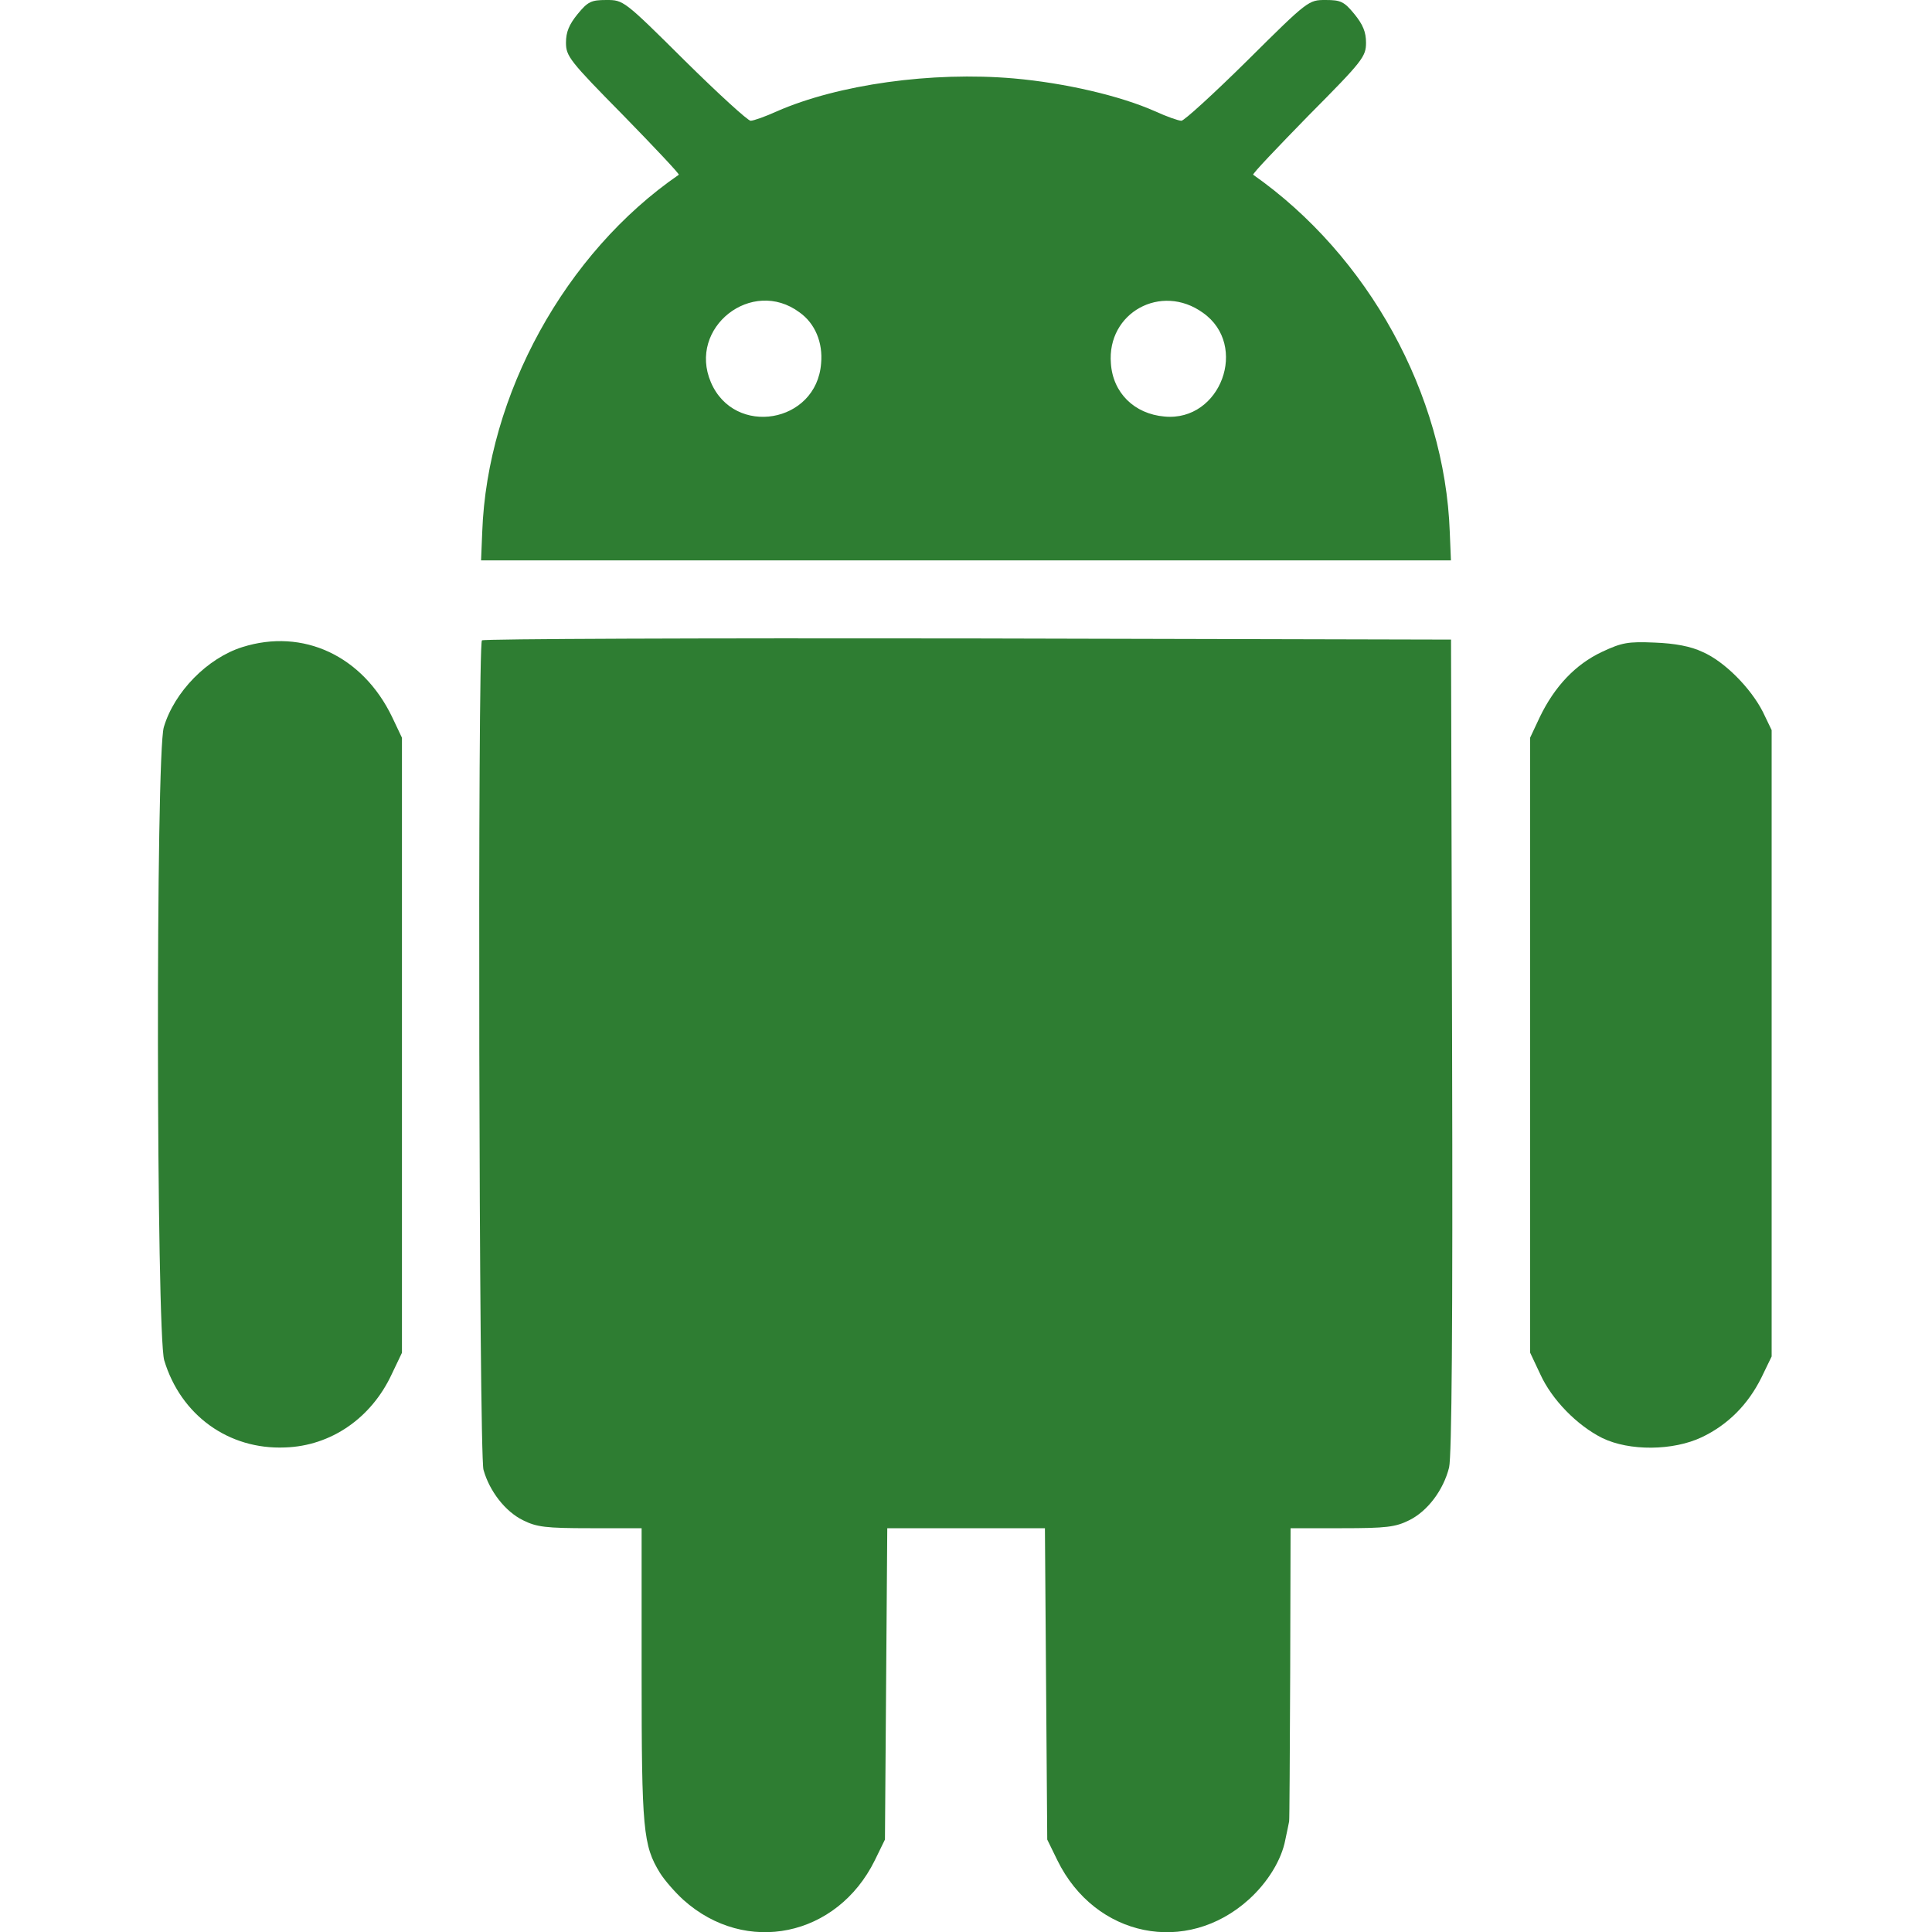 <svg width="20" height="20" viewBox="0 0 20 20" fill="none" xmlns="http://www.w3.org/2000/svg">
<g clip-path="url(#clip0_1986_306188)">
<path d="M5.98 0.145C5.891 0.254 5.859 0.332 5.859 0.441C5.859 0.582 5.895 0.629 6.453 1.195C6.777 1.527 7.035 1.801 7.027 1.809C5.852 2.617 5.043 4.086 4.992 5.508L4.98 5.801H10H15.02L15.008 5.508C14.957 4.082 14.164 2.645 12.973 1.809C12.961 1.801 13.223 1.527 13.547 1.195C14.109 0.629 14.141 0.586 14.141 0.441C14.141 0.332 14.109 0.254 14.02 0.145C13.914 0.016 13.879 0 13.723 0C13.547 0 13.543 0 12.914 0.625C12.566 0.969 12.258 1.25 12.23 1.25C12.199 1.25 12.078 1.207 11.957 1.152C11.598 0.992 11.027 0.859 10.496 0.812C9.645 0.738 8.676 0.875 8.043 1.152C7.922 1.207 7.801 1.25 7.77 1.25C7.742 1.25 7.434 0.969 7.086 0.625C6.457 0 6.453 0 6.277 0C6.121 0 6.086 0.016 5.98 0.145ZM8.277 3.234C8.438 3.348 8.52 3.547 8.5 3.762C8.453 4.383 7.602 4.527 7.359 3.957C7.117 3.391 7.785 2.867 8.277 3.234ZM12.453 3.238C12.93 3.574 12.637 4.367 12.055 4.312C11.742 4.285 11.52 4.066 11.5 3.762C11.457 3.238 12.02 2.926 12.453 3.238Z" fill="#2E7D32"/>
<path d="M4.989 6.629C4.942 6.676 4.958 15.043 5.005 15.215C5.067 15.437 5.231 15.648 5.415 15.738C5.556 15.808 5.649 15.82 6.11 15.82H6.642V17.332C6.642 18.941 6.657 19.105 6.833 19.39C6.88 19.465 6.989 19.59 7.075 19.668C7.72 20.246 8.665 20.051 9.056 19.258L9.161 19.043L9.173 17.43L9.185 15.82H10.001H10.817L10.829 17.43L10.841 19.043L10.946 19.258C11.337 20.055 12.282 20.246 12.927 19.664C13.122 19.488 13.267 19.254 13.306 19.043C13.325 18.957 13.341 18.875 13.345 18.855C13.349 18.84 13.352 18.152 13.356 17.324L13.36 15.82H13.892C14.352 15.82 14.446 15.808 14.587 15.738C14.778 15.644 14.942 15.426 15.001 15.191C15.028 15.07 15.04 13.746 15.032 10.82L15.021 6.621L10.017 6.609C7.267 6.605 5.001 6.613 4.989 6.629Z" fill="#2E7D32"/>
<path d="M2.508 6.699C2.149 6.812 1.805 7.16 1.696 7.527C1.61 7.808 1.618 13.801 1.7 14.082C1.872 14.652 2.368 15.008 2.95 14.984C3.426 14.969 3.844 14.68 4.055 14.226L4.161 14.004V10.82V7.637L4.059 7.422C3.754 6.789 3.137 6.5 2.508 6.699Z" fill="#2E7D32"/>
<path d="M16.582 6.749C16.309 6.878 16.094 7.105 15.941 7.421L15.84 7.636V10.82V14.003L15.945 14.226C16.066 14.492 16.328 14.757 16.586 14.886C16.867 15.023 17.32 15.019 17.617 14.878C17.887 14.749 18.094 14.542 18.234 14.261L18.34 14.042V10.8V7.558L18.25 7.371C18.125 7.124 17.852 6.847 17.625 6.749C17.504 6.691 17.34 6.66 17.129 6.652C16.852 6.64 16.789 6.652 16.582 6.749Z" fill="#2E7D32"/>
</g>
<defs>
<clipPath id="clip0_1986_306188">
<rect width="20" height="20" fill="white"/>
</clipPath>
</defs>
</svg>
